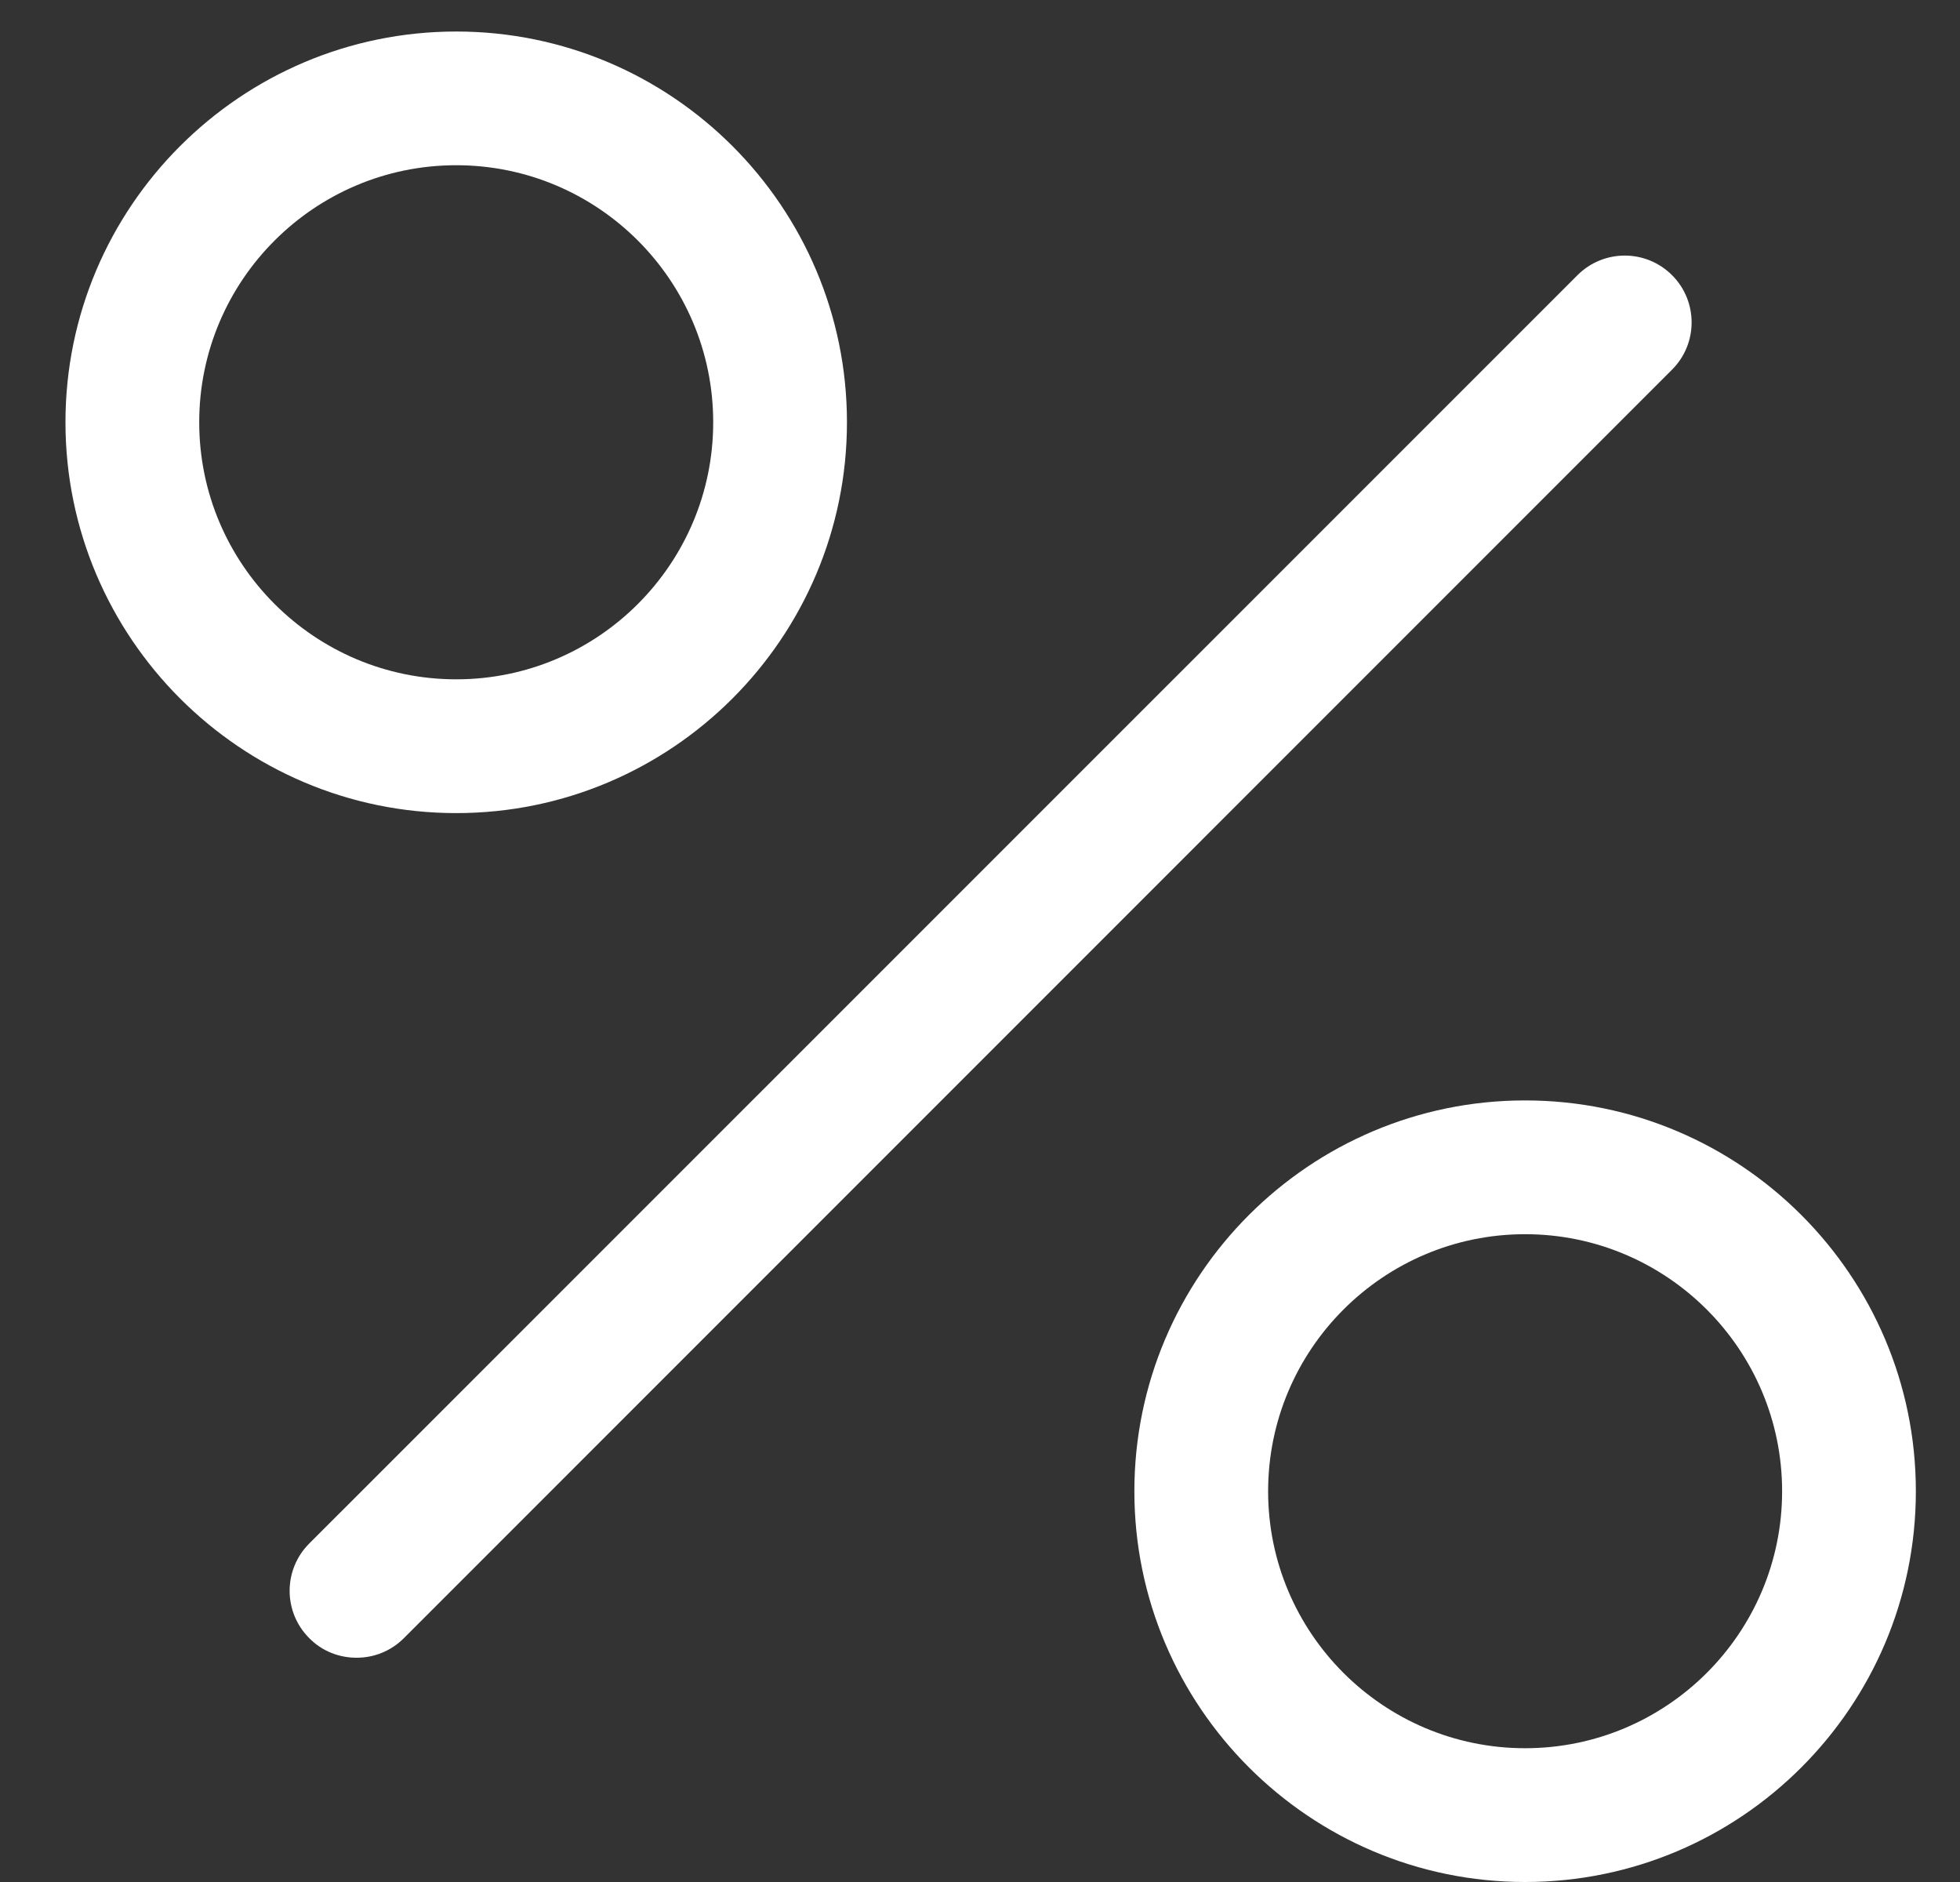 <svg width="25" height="24" viewBox="0 0 25 24" fill="none" xmlns="http://www.w3.org/2000/svg">
<rect x="0" y="0" width="25" height="24" fill="#333333" stroke="none"/>
<path d="M4.546 21.14C4.328 21.14 4.109 21.058 3.944 20.89C3.611 20.557 3.611 20.017 3.944 19.684L20.121 3.509C20.454 3.176 20.994 3.176 21.327 3.509C21.66 3.841 21.66 4.382 21.327 4.714L5.152 20.89C4.984 21.058 4.768 21.14 4.549 21.14H4.546Z" fill="#ffffff"/>
<path d="M5.819 10.369C3.07 10.369 0.835 8.131 0.835 5.385C0.835 2.639 3.07 0.402 5.819 0.402C8.569 0.402 10.803 2.636 10.803 5.385C10.803 8.134 8.569 10.369 5.819 10.369ZM5.819 2.107C4.011 2.107 2.541 3.577 2.541 5.385C2.541 7.193 4.011 8.663 5.819 8.663C7.628 8.663 9.097 7.193 9.097 5.385C9.097 3.577 7.628 2.107 5.819 2.107Z" fill="#ffffff"/>
<path d="M19.453 24C16.707 24 14.469 21.766 14.469 19.017C14.469 16.268 16.704 14.033 19.453 14.033C22.202 14.033 24.437 16.268 24.437 19.017C24.437 21.766 22.202 24 19.453 24ZM19.453 15.739C17.645 15.739 16.175 17.209 16.175 19.017C16.175 20.825 17.645 22.294 19.453 22.294C21.261 22.294 22.731 20.825 22.731 19.017C22.731 17.209 21.261 15.739 19.453 15.739Z" fill="#ffffff"/>
</svg>
